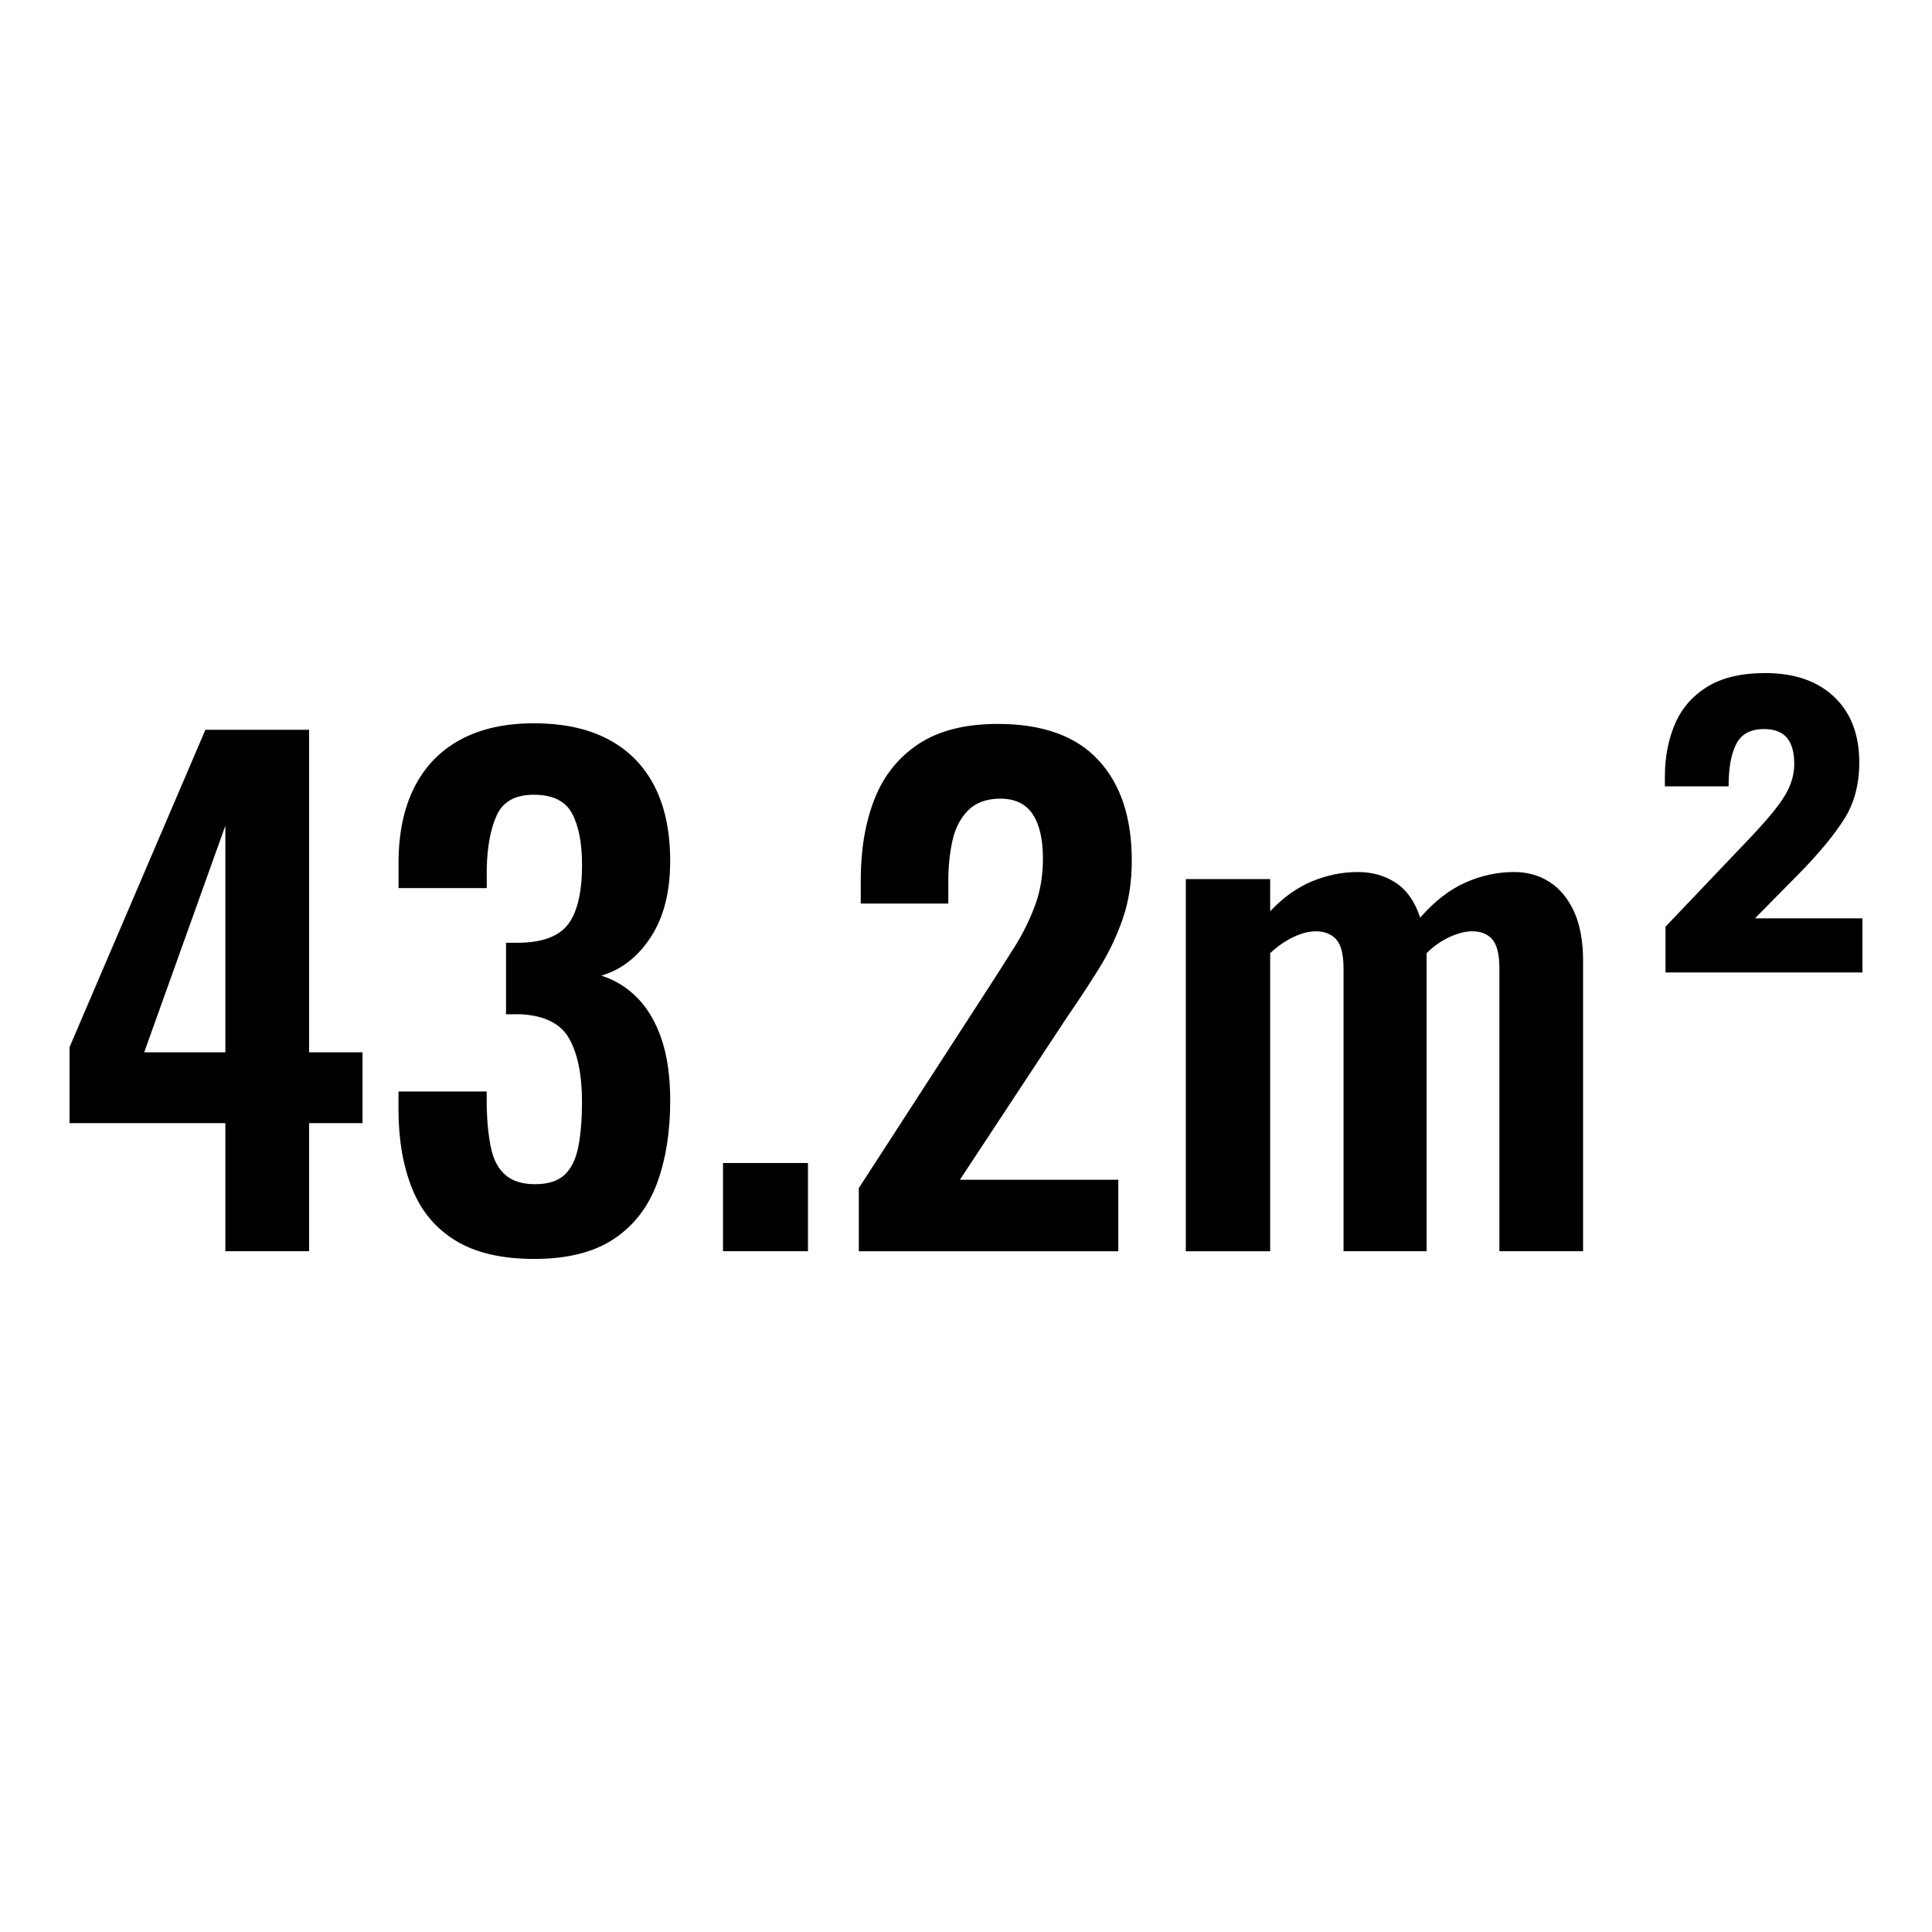 <?xml version="1.0" encoding="UTF-8"?><svg xmlns="http://www.w3.org/2000/svg" viewBox="0 0 50 50"><defs><style>.d{opacity:0;}</style></defs><g id="a"/><g id="b"><g id="c"><g class="d"><rect width="50" height="50"/></g><g><path d="M5.832,32.381v-3.315H1.8v-1.966l3.516-8.214h2.683v8.347h1.383v1.833h-1.383v3.315h-2.166Zm-2.1-5.148h2.1v-5.864l-2.1,5.864Z"/><path d="M13.829,32.581c-.844,0-1.524-.158-2.041-.476-.517-.316-.891-.766-1.124-1.349-.233-.584-.351-1.264-.351-2.041v-.467h2.283v.399c.011,.423,.05,.783,.116,1.083s.191,.528,.375,.684,.436,.233,.758,.233c.345,0,.603-.084,.775-.25,.172-.167,.288-.411,.35-.733,.061-.322,.092-.705,.092-1.149,0-.688-.108-1.23-.325-1.625-.217-.394-.636-.607-1.258-.641h-.383v-1.85h.35c.61-.011,1.033-.175,1.266-.491,.233-.317,.351-.825,.351-1.525,0-.566-.086-1.01-.259-1.332-.172-.322-.502-.483-.991-.483-.478,0-.797,.178-.958,.533s-.247,.816-.258,1.383v.5h-2.283v-.65c0-.767,.137-1.419,.408-1.957,.272-.539,.669-.95,1.191-1.233s1.155-.425,1.899-.425c.767,0,1.41,.139,1.933,.417,.522,.277,.919,.68,1.191,1.207,.272,.528,.408,1.175,.408,1.941,0,.8-.167,1.455-.5,1.966-.333,.512-.761,.845-1.282,1,.354,.111,.666,.303,.933,.575,.267,.271,.475,.627,.625,1.065,.149,.439,.225,.97,.225,1.592,0,.811-.114,1.524-.342,2.141s-.6,1.097-1.116,1.441c-.517,.344-1.202,.517-2.058,.517Z"/><path d="M18.711,32.381v-2.282h2.199v2.282h-2.199Z"/><path d="M22.226,32.381v-1.633l3.333-5.148c.244-.377,.475-.738,.691-1.083,.217-.344,.394-.702,.533-1.074,.139-.372,.208-.78,.208-1.225,0-.5-.089-.883-.267-1.149s-.456-.4-.833-.4c-.355,0-.633,.101-.833,.3-.2,.2-.336,.461-.408,.783s-.108,.678-.108,1.066v.566h-2.266v-.6c0-.8,.119-1.502,.357-2.107,.239-.605,.619-1.08,1.142-1.425,.522-.344,1.205-.517,2.05-.517,1.154,0,2.021,.312,2.599,.934s.866,1.488,.866,2.599c0,.556-.077,1.058-.233,1.508-.155,.45-.36,.881-.616,1.291-.256,.411-.533,.833-.833,1.267l-2.766,4.198h4.099v1.85h-6.715Z"/><path d="M30.689,32.381v-9.63h2.183v.833c.333-.355,.694-.613,1.083-.775,.389-.16,.783-.241,1.183-.241,.378,0,.709,.095,.992,.283,.283,.189,.491,.489,.624,.899,.367-.422,.756-.725,1.167-.907,.41-.184,.833-.275,1.266-.275,.345,0,.65,.086,.917,.259,.267,.172,.477,.428,.633,.766,.155,.339,.233,.764,.233,1.275v7.514h-2.166v-7.314c0-.366-.062-.619-.184-.758s-.294-.208-.517-.208c-.178,0-.375,.05-.591,.149-.217,.101-.414,.239-.592,.417v7.714h-2.149v-7.314c0-.366-.063-.619-.191-.758s-.303-.208-.525-.208c-.178,0-.372,.05-.583,.149-.211,.101-.411,.239-.6,.417v7.714h-2.183Z"/><path d="M43.103,25.167v-1.184l1.982-2.082c.333-.345,.6-.639,.8-.884,.2-.244,.342-.463,.425-.657s.125-.392,.125-.592c0-.3-.064-.525-.191-.675-.128-.15-.325-.225-.592-.225-.345,0-.583,.127-.716,.383-.134,.256-.2,.622-.2,1.1h-1.649v-.25c0-.5,.086-.952,.258-1.357s.45-.728,.833-.967c.384-.238,.886-.358,1.508-.358,.756,0,1.35,.206,1.783,.617,.433,.41,.649,.978,.649,1.699,0,.566-.131,1.055-.392,1.466s-.642,.872-1.141,1.383l-1.167,1.183h2.782v1.4h-5.098Z"/></g></g></g></svg>